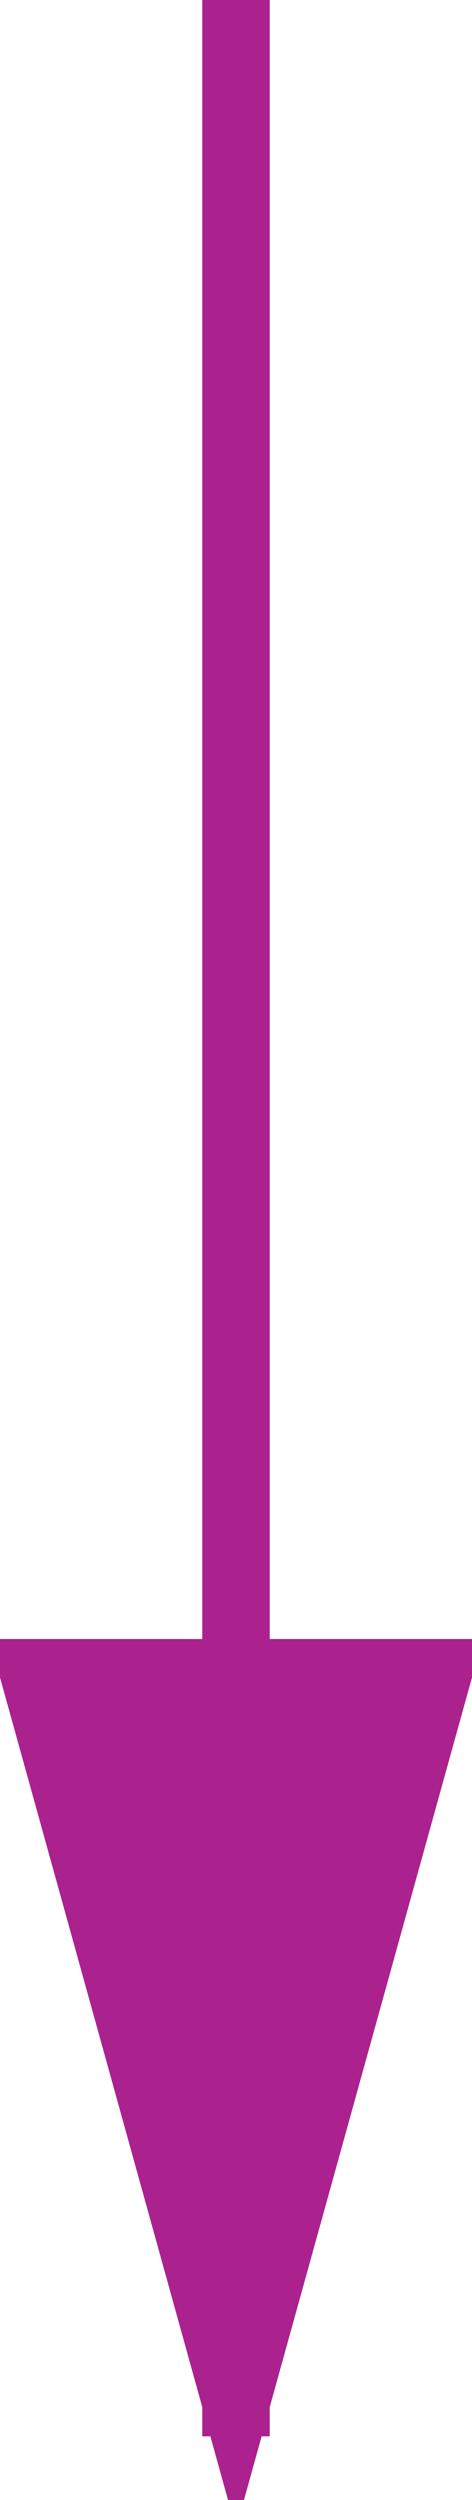 <?xml version="1.0" encoding="UTF-8"?>
<svg width="7px" height="37px" viewBox="0 0 7 37" version="1.1" xmlns="http://www.w3.org/2000/svg" xmlns:xlink="http://www.w3.org/1999/xlink">
    <!-- Generator: Sketch 47.1 (45422) - http://www.bohemiancoding.com/sketch -->
    <title>Line</title>
    <desc>Created with Sketch.</desc>
    <defs></defs>
    <g id="Page-1" stroke="none" stroke-width="1" fill="none" fill-rule="evenodd" stroke-linecap="square">
        <g id="информация-2" transform="translate(-717, -122)" stroke="#AB218E" fill="#AB218E">
            <path d="M720.5,122.5 L720.5,157.557" id="Line"></path>
            <path id="Line-decoration-1" d="M720.5,157.557 L723.5,146.757 L717.5,146.757 L720.5,157.557 Z"></path>
        </g>
    </g>
</svg>